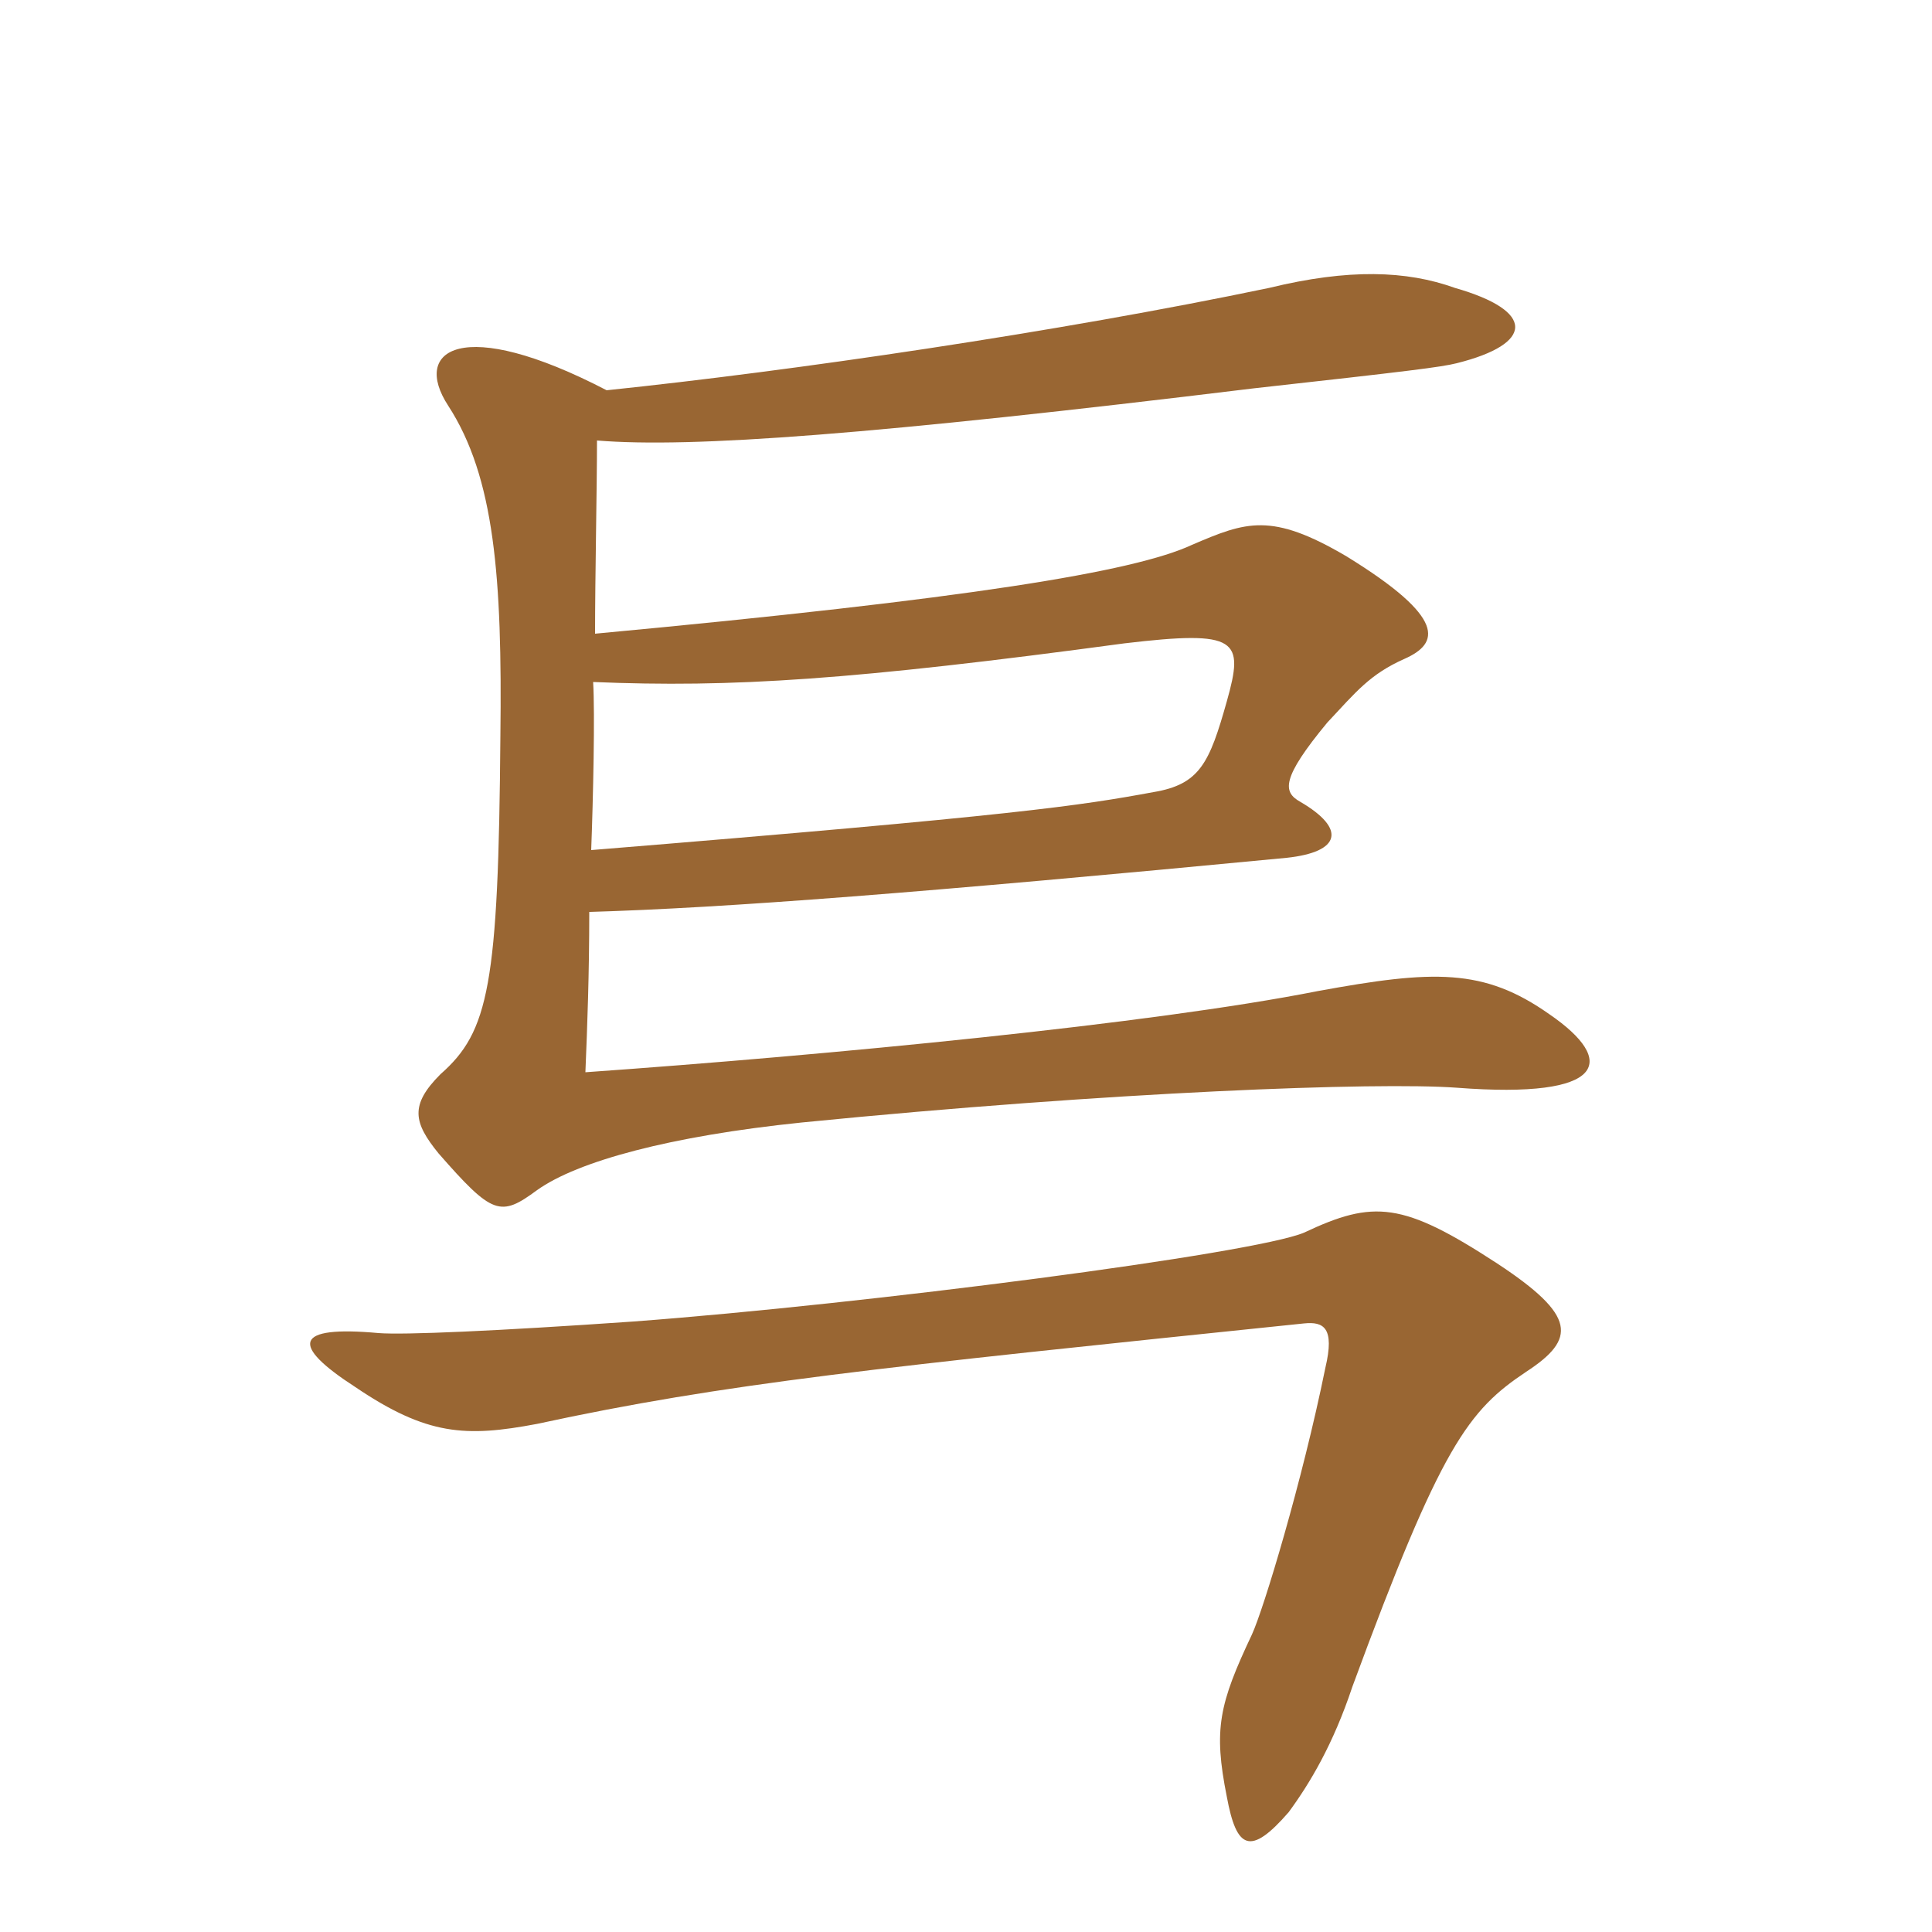 <svg xmlns="http://www.w3.org/2000/svg" xmlns:xlink="http://www.w3.org/1999/xlink" width="150" height="150"><path fill="#996633" padding="10" d="M101.25 102.75C102.75 102.60 103.65 103.05 102.90 106.20C101.10 115.05 98.10 124.95 97.20 126.90C94.65 132.30 94.20 134.25 95.25 139.50C96 143.55 97.05 144.15 100.05 140.70C101.70 138.45 103.50 135.45 105 130.95C111.90 112.20 114 109.50 118.50 106.50C122.40 103.95 122.40 102.15 116.25 98.10C108.90 93.30 106.65 93.15 101.25 95.70C97.35 97.35 67.20 101.25 49.20 102.60C38.40 103.35 31.35 103.65 29.40 103.50C22.80 102.90 22.50 104.40 27.60 107.70C33.15 111.45 36.15 111.60 41.70 110.55C56.25 107.40 67.95 106.20 101.25 102.75ZM46.05 52.95C56.85 53.40 66.15 52.80 87.30 49.95C96.15 48.90 96.60 49.65 95.25 54.45C93.90 59.25 93.15 60.90 89.55 61.50C83.85 62.55 79.05 63.30 45.90 66C46.05 62.10 46.20 55.35 46.05 52.95ZM47.10 30.30C35.85 24.45 31.95 27.15 34.80 31.50C38.40 37.05 39 44.85 38.85 57.15C38.70 76.50 37.95 80.10 34.20 83.40C31.80 85.80 32.10 87.15 34.05 89.55C38.25 94.35 38.85 94.50 41.70 92.40C44.85 90.15 52.05 88.20 62.25 87.15C86.40 84.75 106.95 84 113.10 84.45C124.80 85.35 125.55 82.35 120.30 78.75C115.20 75.15 111.30 75.30 102.30 76.95C89.40 79.50 64.50 81.90 45.45 83.25C45.60 79.65 45.75 75.60 45.75 70.80C56.25 70.50 71.70 69.30 99.90 66.60C104.10 66.15 104.55 64.35 100.95 62.25C99.60 61.50 99.45 60.45 103.05 56.10C105.30 53.70 106.35 52.35 109.05 51.15C111.75 49.95 112.35 48 104.55 43.20C98.70 39.75 96.75 40.50 92.55 42.30C88.05 44.40 75.15 46.50 46.20 49.20C46.20 44.85 46.35 37.80 46.35 34.20C53.70 34.80 67.80 33.75 97.35 30.15C109.50 28.80 111.90 28.50 113.10 28.20C119.10 26.70 119.25 24.15 112.95 22.35C109.20 21 104.70 20.85 98.55 22.35C82.05 25.80 61.50 28.80 47.10 30.30Z"/></svg>